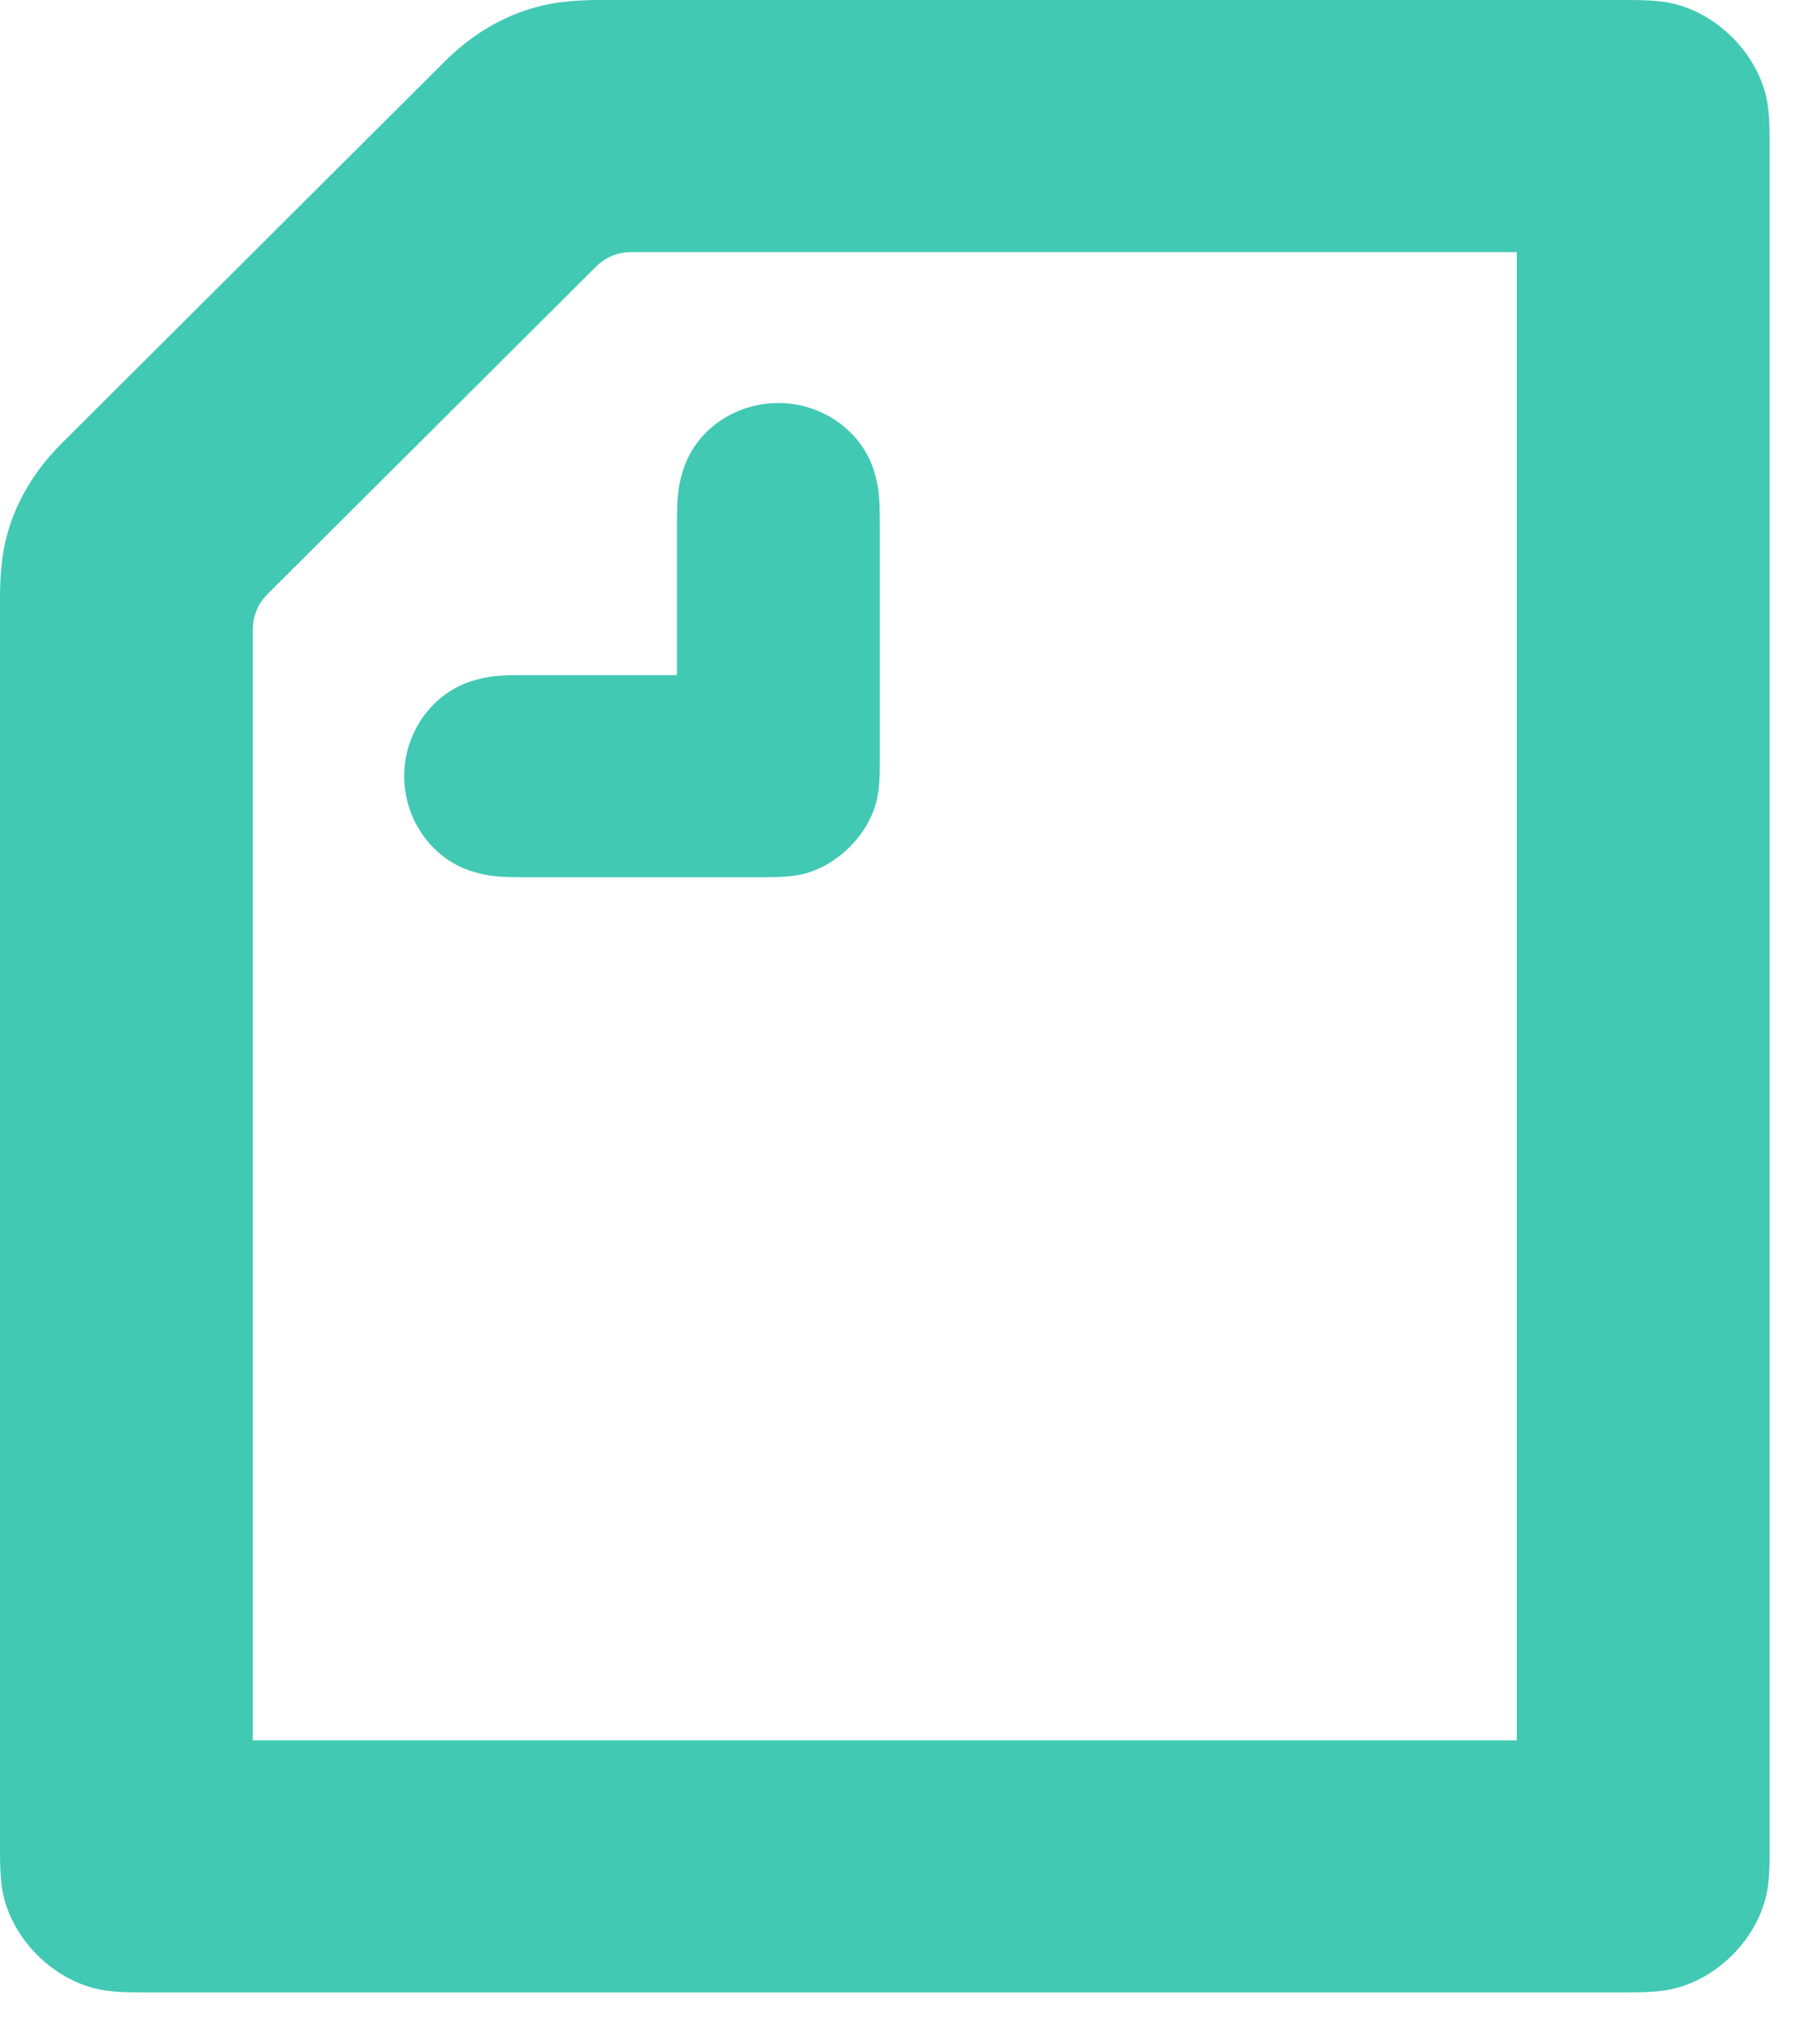 <svg width="24" height="27" viewBox="0 0 24 27" fill="none" xmlns="http://www.w3.org/2000/svg">
<path fill-rule="evenodd" clip-rule="evenodd" d="M8.942 8.916V6.903C8.942 6.536 8.961 6.414 9.018 6.226C9.169 5.709 9.678 5.323 10.282 5.323C10.886 5.323 11.395 5.718 11.546 6.226C11.602 6.414 11.621 6.536 11.621 6.903V10.007C11.621 10.195 11.621 10.383 11.584 10.552C11.48 11.022 11.056 11.445 10.584 11.549C10.414 11.586 10.225 11.586 10.037 11.586H6.924C6.556 11.586 6.433 11.568 6.245 11.511C5.735 11.361 5.339 10.853 5.339 10.251C5.339 9.649 5.735 9.141 6.245 8.991C6.433 8.934 6.556 8.916 6.924 8.916H8.942ZM20.035 22.985H3.339V8.323C3.339 8.135 3.405 7.975 3.537 7.843L7.867 3.527C7.999 3.395 8.159 3.329 8.348 3.329H20.035V22.985ZM21.932 0.019C21.847 0.009 21.733 0 21.517 0H7.905C7.754 0 7.603 0.009 7.499 0.019C6.877 0.075 6.32 0.367 5.877 0.809L0.811 5.859C0.368 6.301 0.075 6.856 0.019 7.477C0.009 7.58 0 7.731 0 7.881V24.461C0 24.678 0.009 24.791 0.019 24.875C0.094 25.581 0.736 26.22 1.443 26.295C1.528 26.305 1.641 26.314 1.858 26.314H21.517C21.733 26.314 21.847 26.305 21.932 26.295C22.639 26.22 23.28 25.581 23.356 24.875C23.365 24.791 23.375 24.678 23.375 24.461V1.853C23.375 1.636 23.365 1.523 23.356 1.439C23.28 0.734 22.639 0.094 21.932 0.019Z" fill="#41C9B4"/>
</svg>
